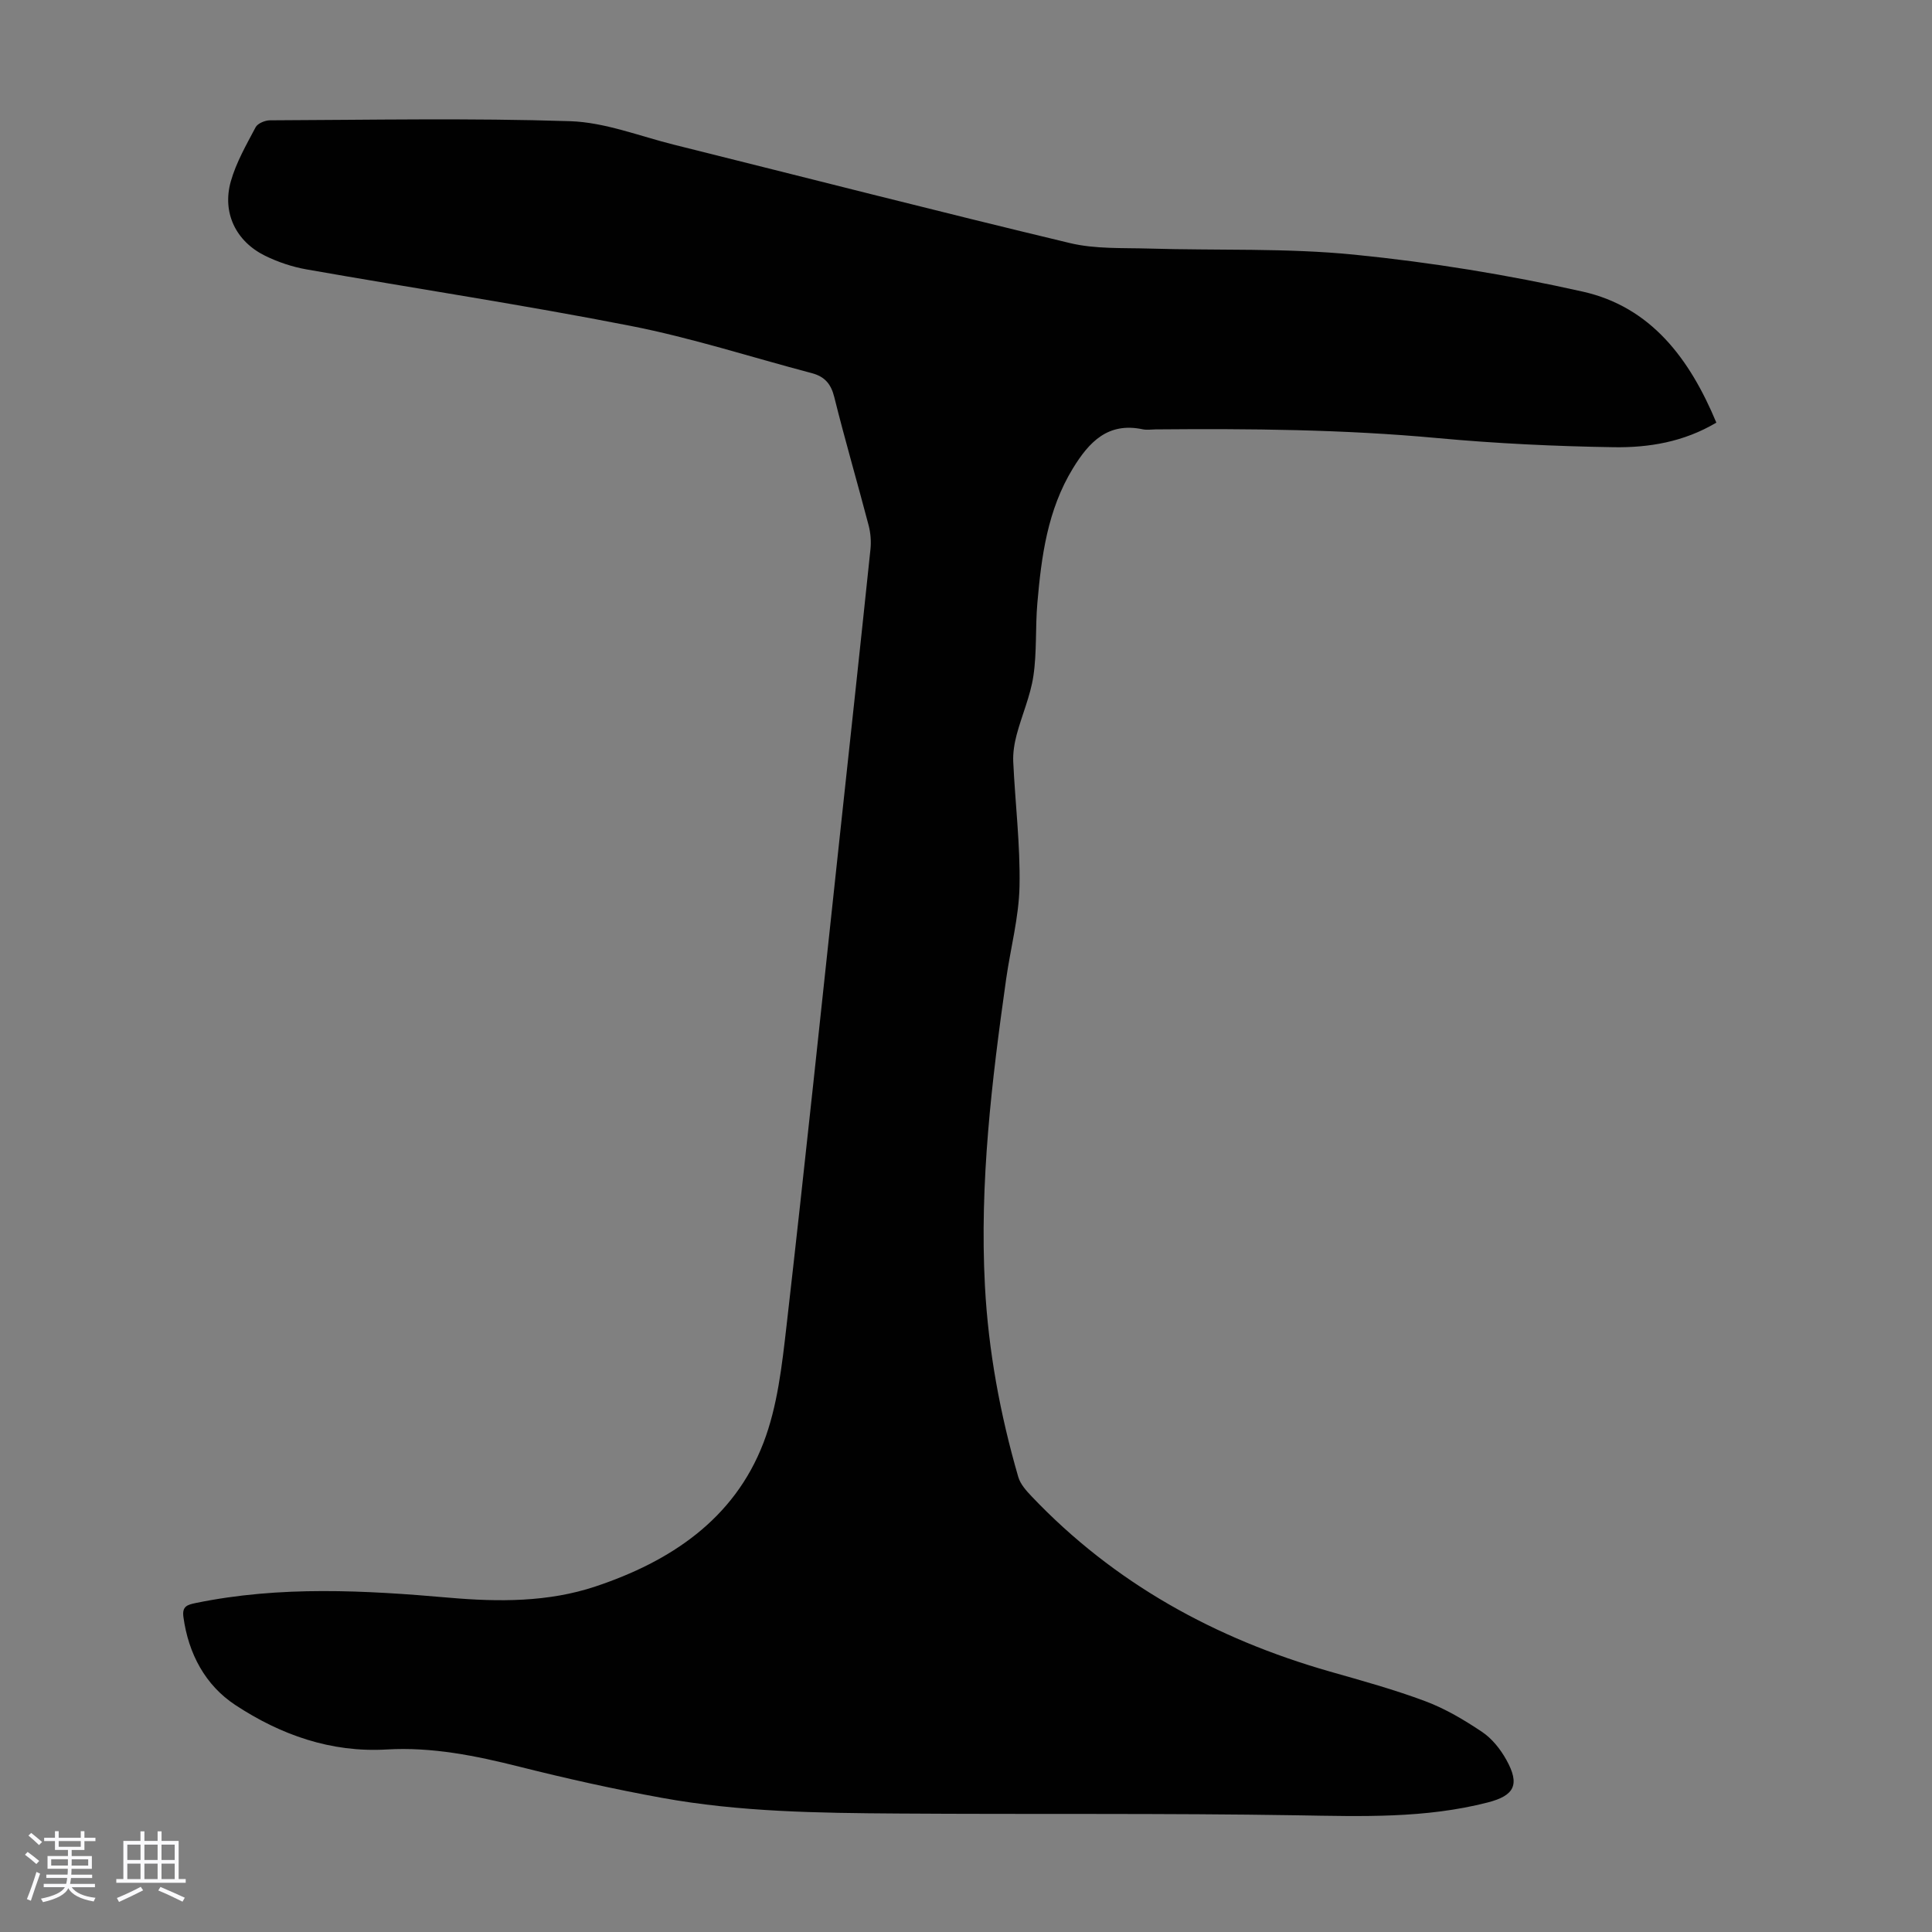 <svg enable-background="new 0 0 400 400" viewBox="0 0 400 400" xmlns="http://www.w3.org/2000/svg"><rect x="0" y="0" width="400" height="400" fill="#808080" stroke="none"/><path d="m5.17 384 .55-.58c.85.61 1.65 1.24 2.4 1.87l-.59.64c-.83-.73-1.62-1.38-2.36-1.93m1.22 9.53-.82-.34c.71-1.76 1.37-3.64 1.98-5.63.24.13.5.25.76.36-.6 1.67-1.24 3.54-1.92 5.61m-.5-13.5.57-.54c.56.44 1.31 1.06 2.26 1.87l-.64.64c-.68-.66-1.41-1.32-2.19-1.97m3.25.46h2.24v-1.36h.77v1.36h4.57v-1.36h.76v1.36h2.28v.69h-2.28v1.84h-2.64v1.26h4.18v2.64h-4.21c0 .45-.02.86-.05 1.21h4.32v.69h-4.38c-.04.34-.1.75-.19 1.22h5.15v.69h-4.82c.87 1.19 2.51 1.92 4.93 2.19-.17.31-.3.57-.37.76-2.77-.49-4.52-1.41-5.26-2.76-.56 1.26-2.3 2.23-5.24 2.9-.12-.24-.26-.48-.43-.72 2.73-.55 4.38-1.34 4.96-2.38h-4.38v-.69h4.65c.1-.38.17-.79.21-1.22h-4.32v-.69h4.4c.03-.34.05-.75.05-1.21h-4.2v-2.64h4.23v-1.26h-2.69v-1.84h-2.24zm1.46 4.46v1.29h3.45c.01-.4.02-.57.01-.53v-.32-.45h-3.46zm1.55-2.59h4.57v-1.19h-4.57zm6.11 2.59h-3.42v.77c-.01.19-.01.37-.02.53h3.44z" fill="#fafafc"/><path d="m32.63 379.16h.82v1.98h3.54v7.89h1.46v.78h-14.37v-.78h1.46v-7.89h3.54v-1.98h.82v1.98h2.73zm-3.49 11.48.5.73c-1.61.82-3.28 1.63-5 2.41-.13-.27-.28-.55-.44-.82 1.75-.72 3.4-1.49 4.94-2.32m-2.78-5.55h2.73v-3.18h-2.73zm0 3.95h2.73v-3.2h-2.73zm3.54-3.95h2.73v-3.18h-2.73zm0 3.95h2.73v-3.2h-2.73zm7.89 4.68c-1.84-.92-3.51-1.7-5.02-2.32l.45-.73c1.89.8 3.57 1.55 5.04 2.23zm-1.62-11.81h-2.73v3.18h2.73zm-2.73 7.13h2.73v-3.2h-2.73z" fill="#fafafc"/><path d="m355.35 87.5c-6.78 4.03-14.02 5.2-21.25 5.09-12.17-.19-24.37-.77-36.49-1.89-19.43-1.8-38.87-1.97-58.34-1.8-.9.01-1.82.16-2.68-.02-7.19-1.51-11.08 2.58-14.45 8.08-5.27 8.62-6.53 18.22-7.37 27.94-.43 5.01-.08 10.11-.82 15.07-.62 4.14-2.39 8.1-3.47 12.18-.47 1.79-.78 3.71-.7 5.55.4 8.61 1.47 17.22 1.3 25.8-.13 6.42-1.86 12.8-2.77 19.21-2.98 21.06-5.52 42.16-4.39 63.51.71 13.46 3.15 26.63 6.9 39.56.43 1.5 1.66 2.86 2.78 4.04 17.1 17.99 38.02 29.47 61.72 36.25 6.66 1.9 13.36 3.74 19.83 6.17 4.13 1.55 8.04 3.88 11.72 6.35 2.04 1.37 3.77 3.55 4.99 5.74 2.87 5.14 1.72 7.42-3.84 8.85-12.95 3.33-26.09 2.88-39.32 2.66-27.62-.45-55.25-.18-82.87-.37-16.33-.11-32.69-.31-48.82-3.25-9.89-1.8-19.72-3.99-29.46-6.44-9.05-2.28-18.12-4.12-27.49-3.57-11.58.68-21.98-3.05-31.33-9.2-6.22-4.09-9.73-10.63-10.76-18.26-.29-2.19.8-2.5 2.59-2.87 17.43-3.58 34.94-2.63 52.47-1.09 10.21.89 20.51.93 30.26-2.33 15.46-5.16 28.67-13.87 34.76-29.7 2.92-7.58 3.85-16.07 4.79-24.25 3.84-33.56 7.34-67.16 10.96-100.74 2.16-20.02 4.33-40.04 6.42-60.06.17-1.62.03-3.36-.38-4.94-2.32-8.86-4.9-17.66-7.11-26.55-.68-2.76-2.01-4.26-4.64-4.96-12.52-3.3-24.9-7.32-37.59-9.8-22.26-4.37-44.72-7.75-67.07-11.69-2.93-.52-5.88-1.51-8.55-2.82-6.05-2.98-8.93-8.92-7.09-15.41 1.11-3.91 3.21-7.56 5.13-11.19.42-.8 1.95-1.44 2.98-1.44 20.71-.08 41.43-.49 62.12.18 7.22.23 14.37 3.09 21.52 4.87 27.33 6.81 54.6 13.81 81.99 20.37 5.23 1.25 10.87.97 16.33 1.13 14.2.43 28.49-.14 42.58 1.27 15.86 1.58 31.71 4.16 47.27 7.65 14.12 3.18 22.13 13.9 27.64 27.12z" fill="#010101"/></svg>